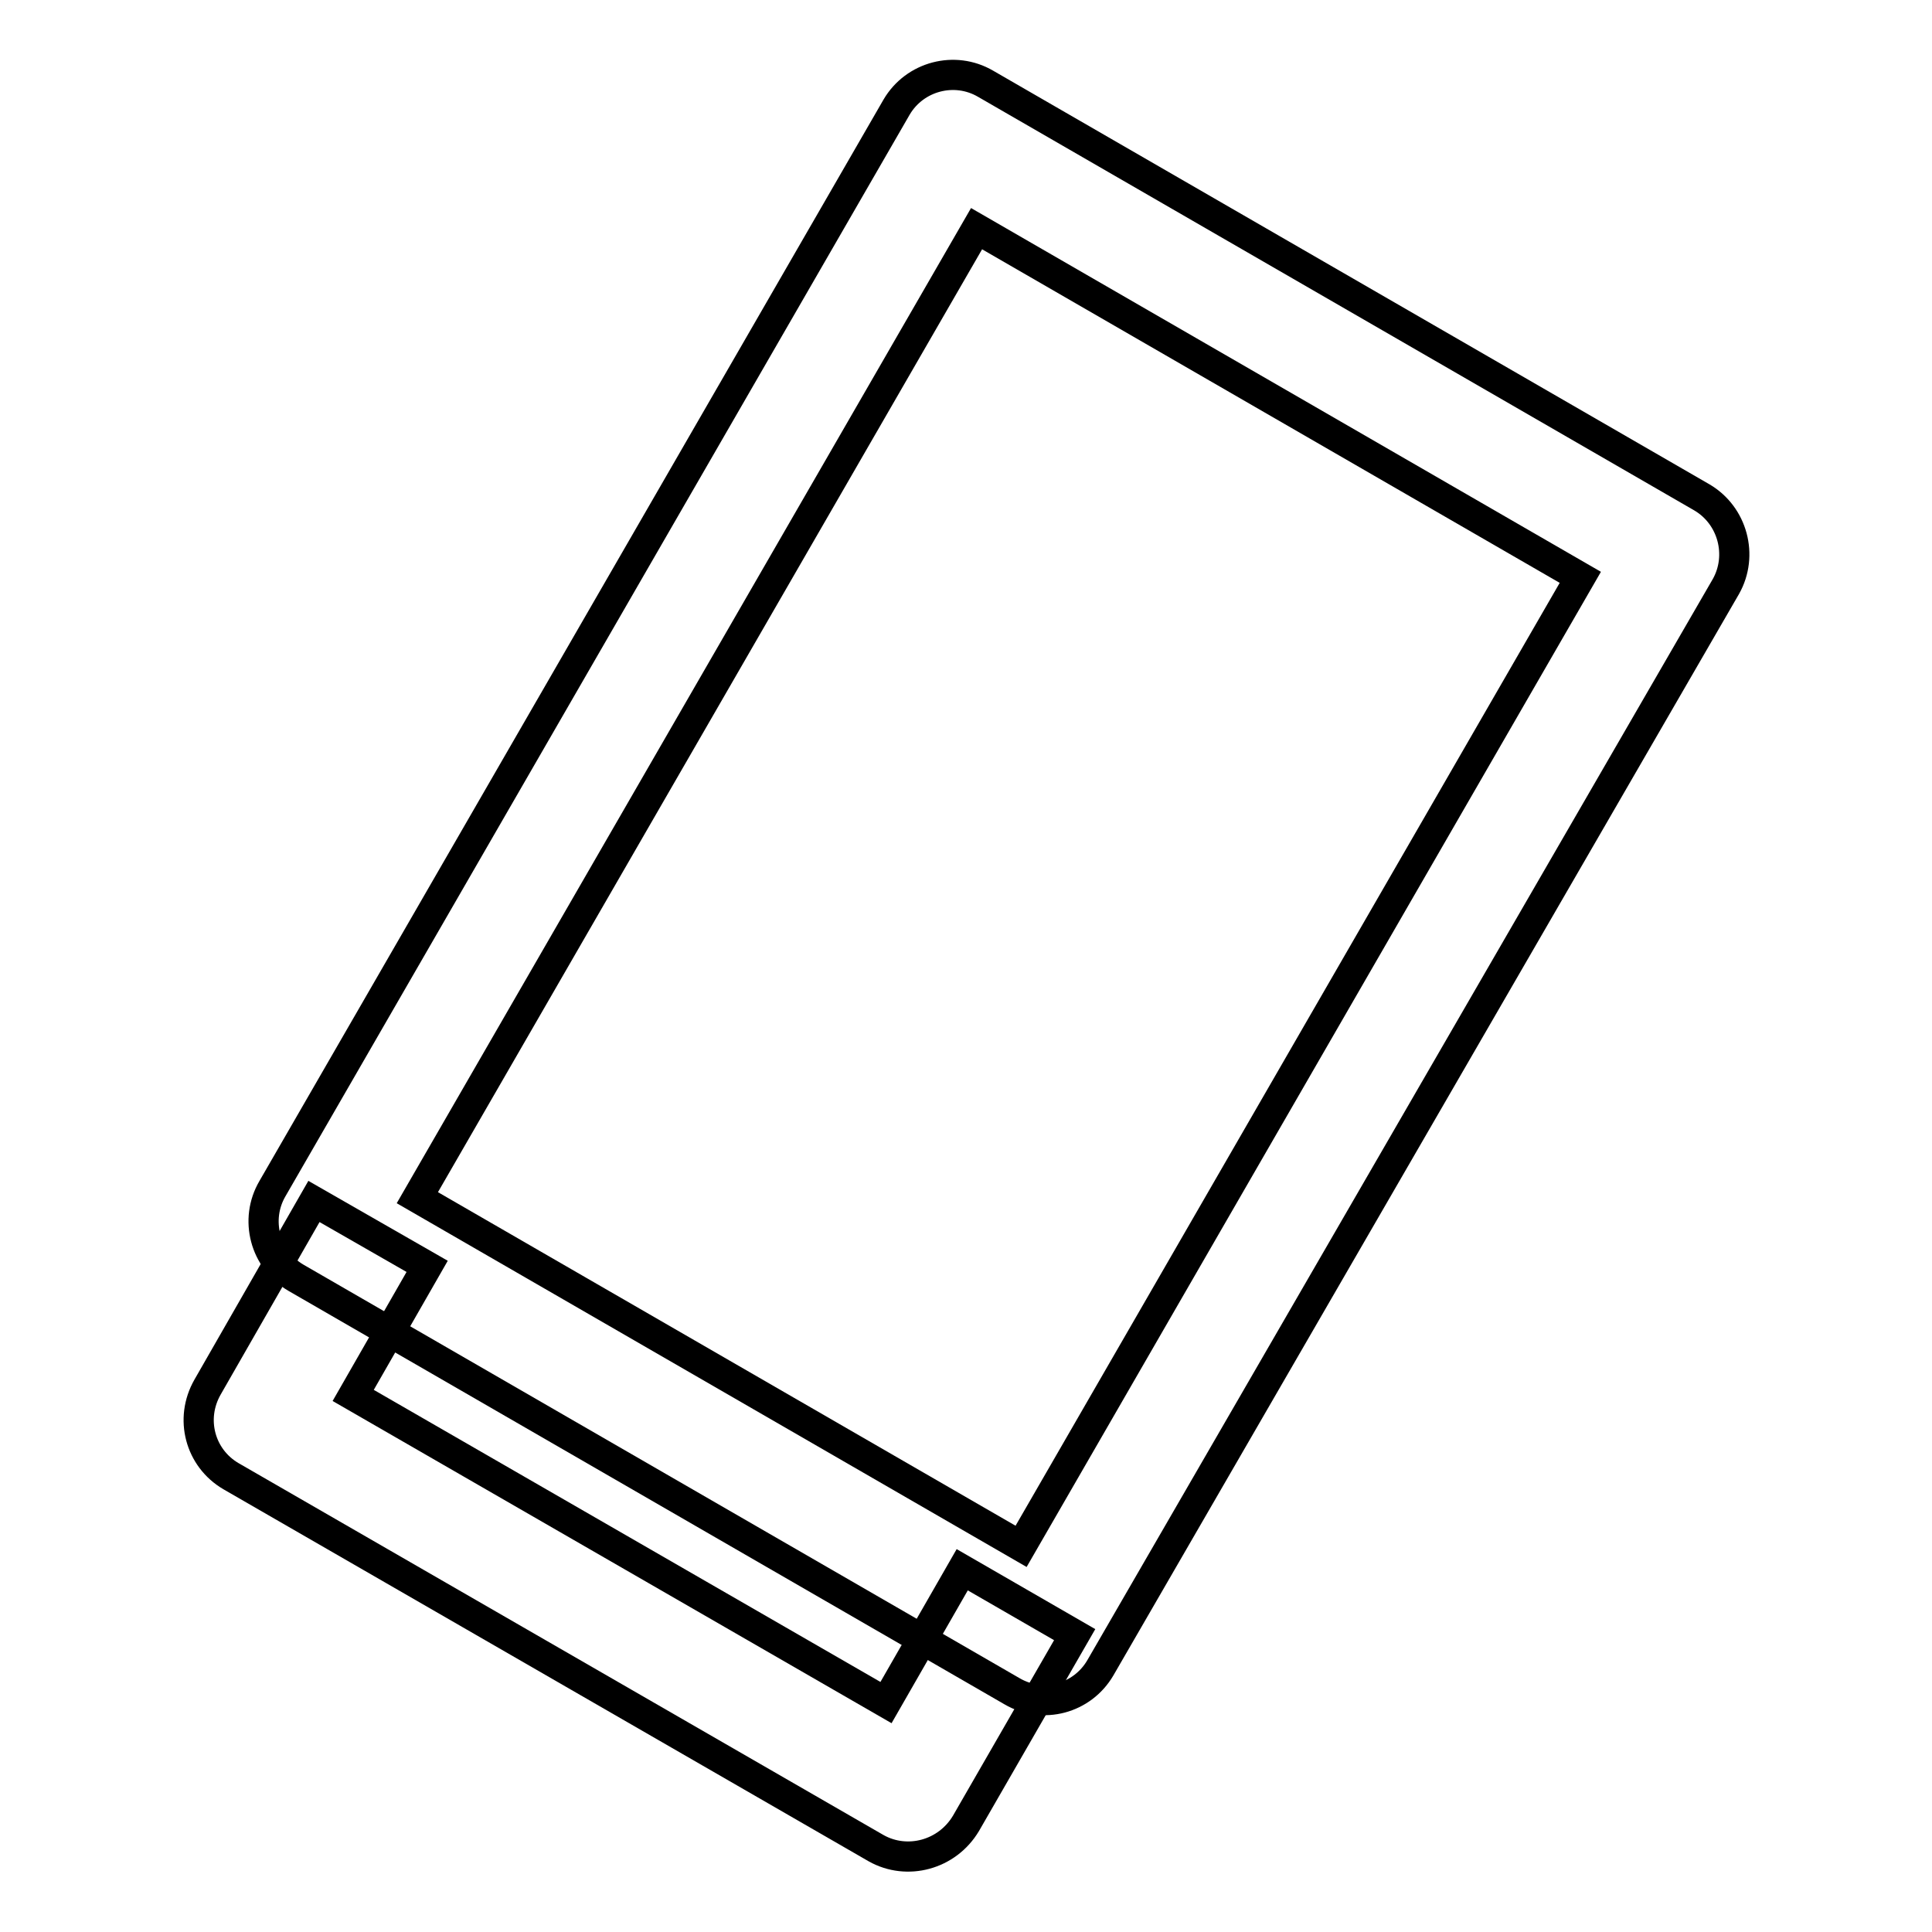 <?xml version="1.0" encoding="utf-8"?>
<!-- Svg Vector Icons : http://www.onlinewebfonts.com/icon -->
<!DOCTYPE svg PUBLIC "-//W3C//DTD SVG 1.1//EN" "http://www.w3.org/Graphics/SVG/1.1/DTD/svg11.dtd">
<svg version="1.1" xmlns="http://www.w3.org/2000/svg" xmlns:xlink="http://www.w3.org/1999/xlink" x="0px" y="0px" viewBox="0 0 256 256" enable-background="new 0 0 256 256" xml:space="preserve">
<g> <path stroke-width="4" fill-opacity="0" stroke="#000000"  d="M134.1,224.1l-94.9-54.8c-4.1-2.4-5.5-7.7-3.1-11.8l82.7-143.3c2.4-4.1,7.7-5.5,11.8-3.1l94.9,54.8 c4.1,2.4,5.5,7.7,3.2,11.8L145.8,221C143.4,225.1,138.2,226.5,134.1,224.1z M55.3,158.7l80,46.2l74.1-128.4l-80-46.2L55.3,158.7z" /> <path stroke-width="4" fill-opacity="0" stroke="#000000"  d="M116.1,244.9l-85.5-49.3c-4.1-2.4-5.5-7.6-3.1-11.8l14.1-24.6l15,8.6l-9.8,17.1l70.6,40.7l10.1-17.6 l14.9,8.6l-14.4,25C125.5,245.8,120.2,247.2,116.1,244.9z"/></g>
</svg>